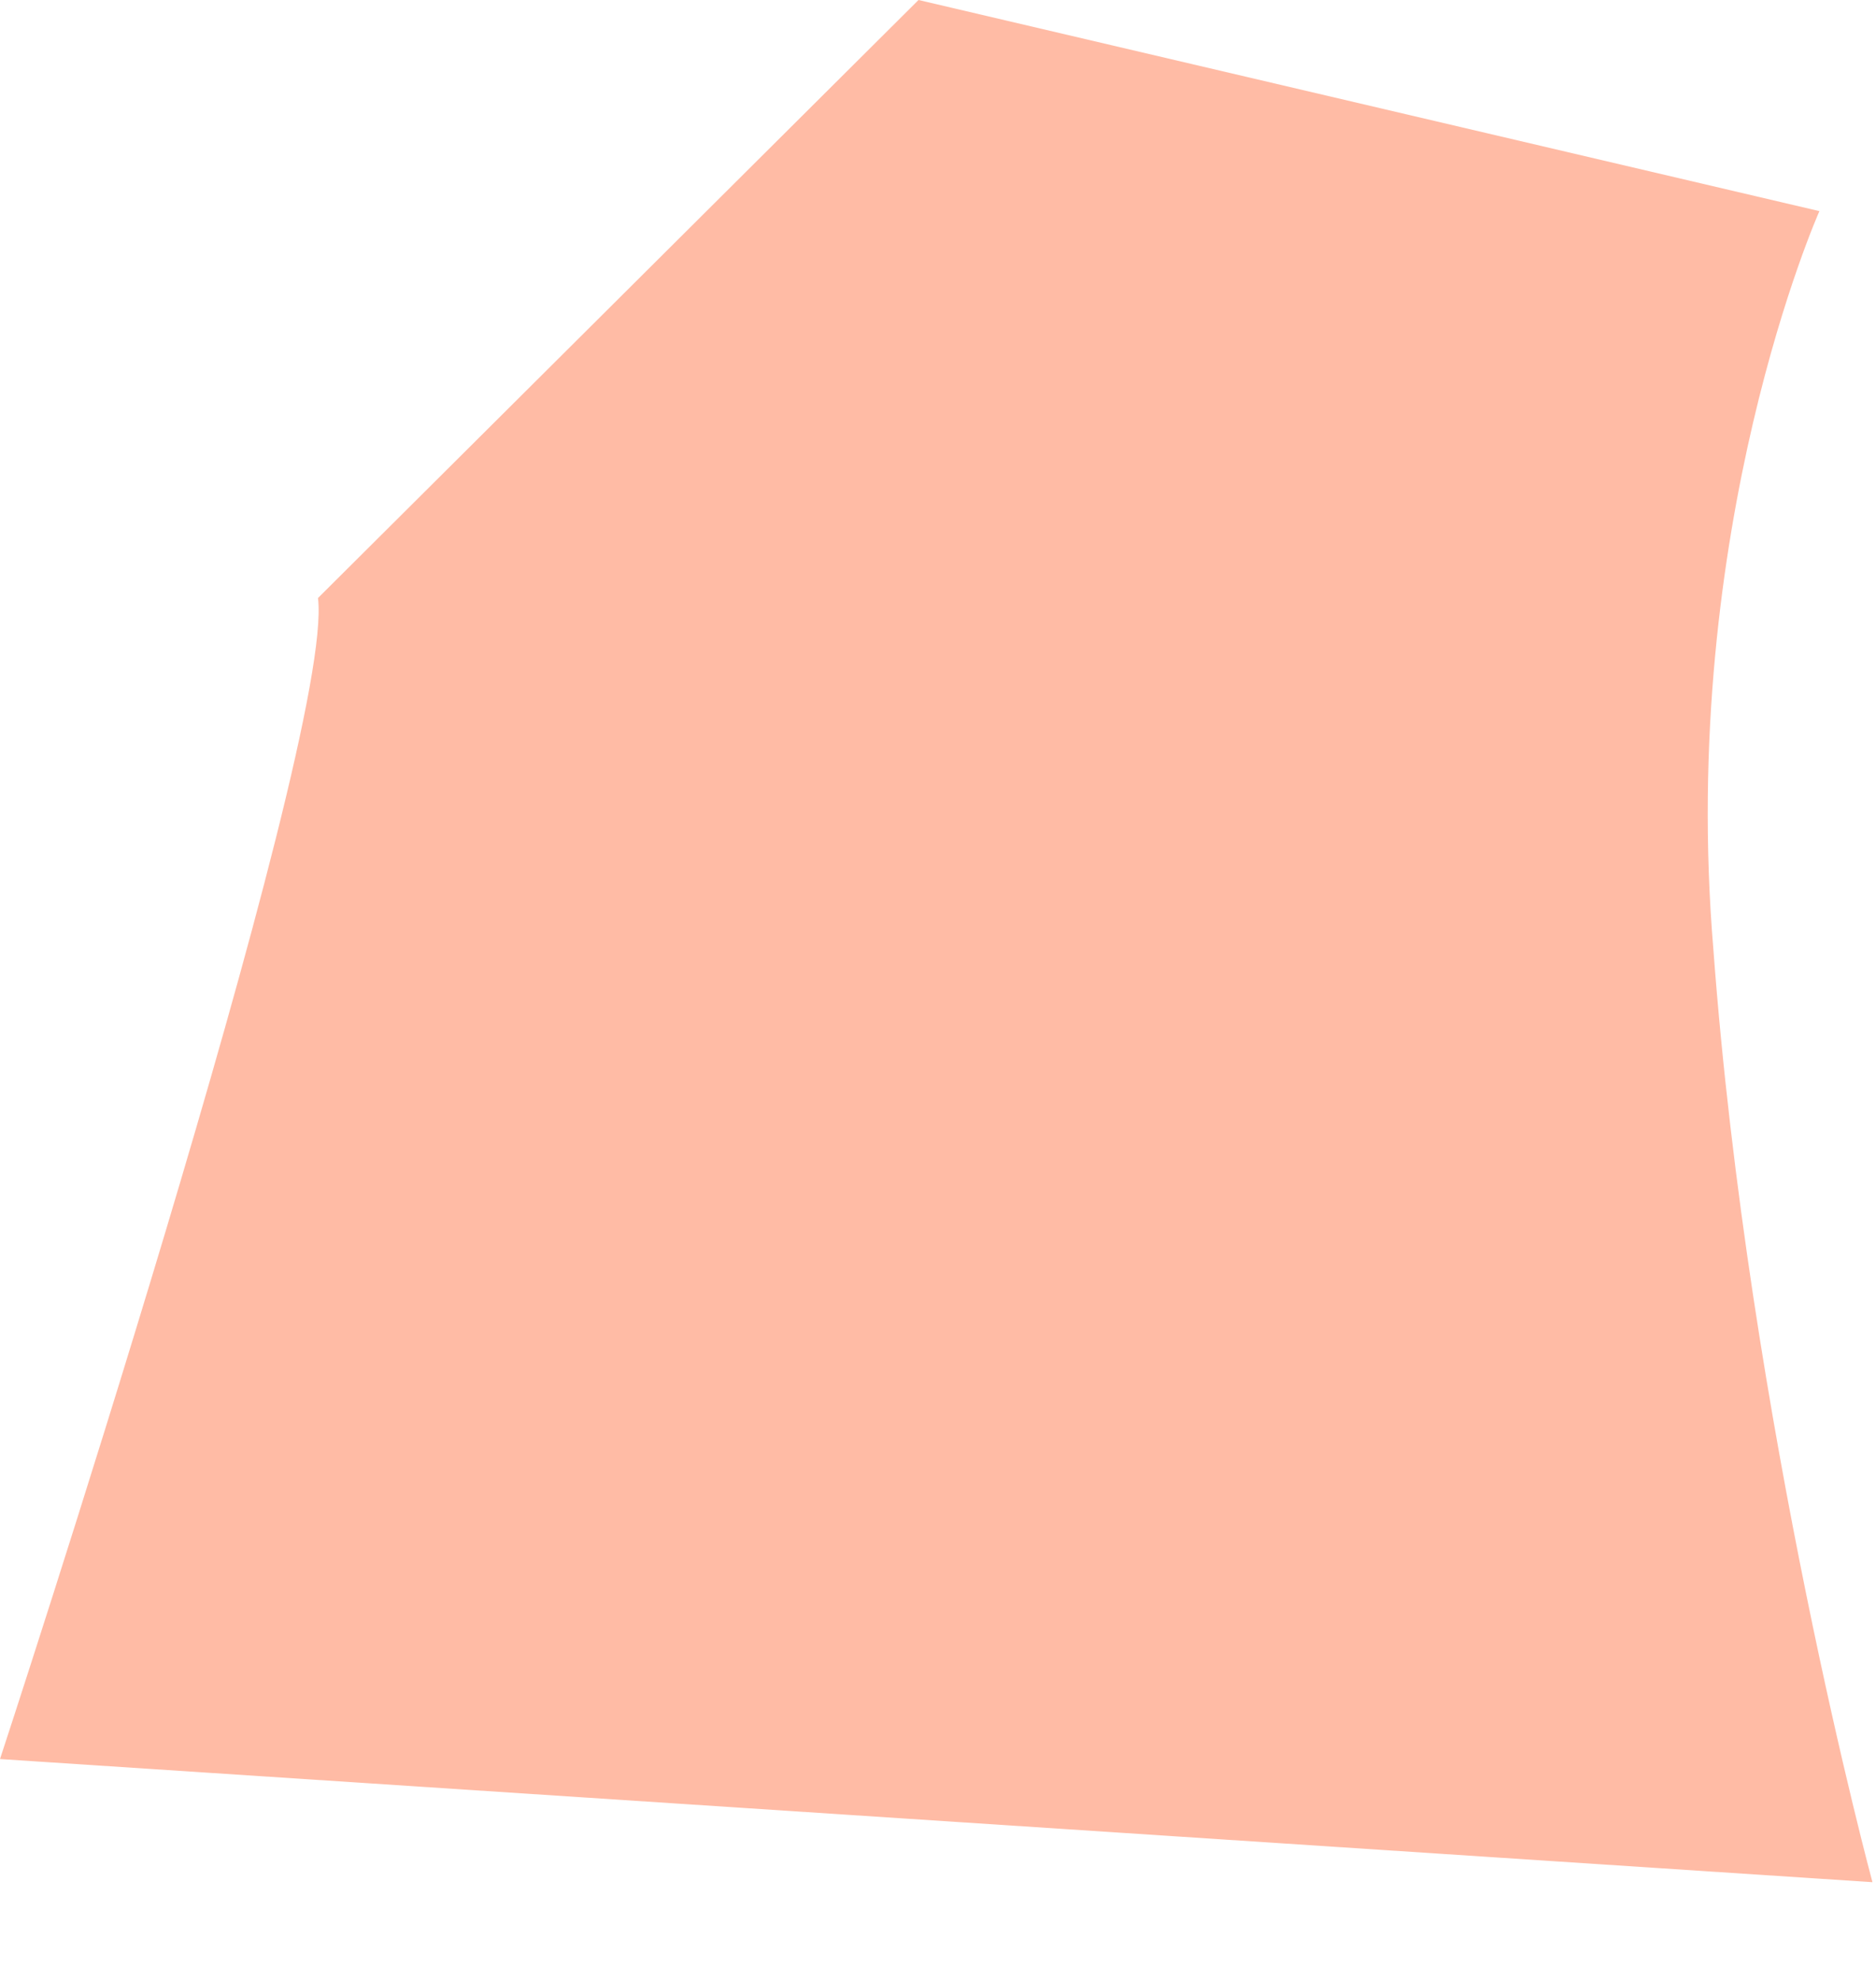 <?xml version="1.0" encoding="utf-8"?>
<svg xmlns="http://www.w3.org/2000/svg" fill="none" height="100%" overflow="visible" preserveAspectRatio="none" style="display: block;" viewBox="0 0 18 19" width="100%">
<path d="M3.051 5.736C3.22 7.086 0 16.872 0 16.872L17.966 18.053C17.966 18.053 16.779 13.666 16.44 9.111C16.101 5.062 17.457 2.025 17.457 2.025L8.813 0L3.051 5.736Z" fill="#FFBBA5" id="Vector"/>
</svg>